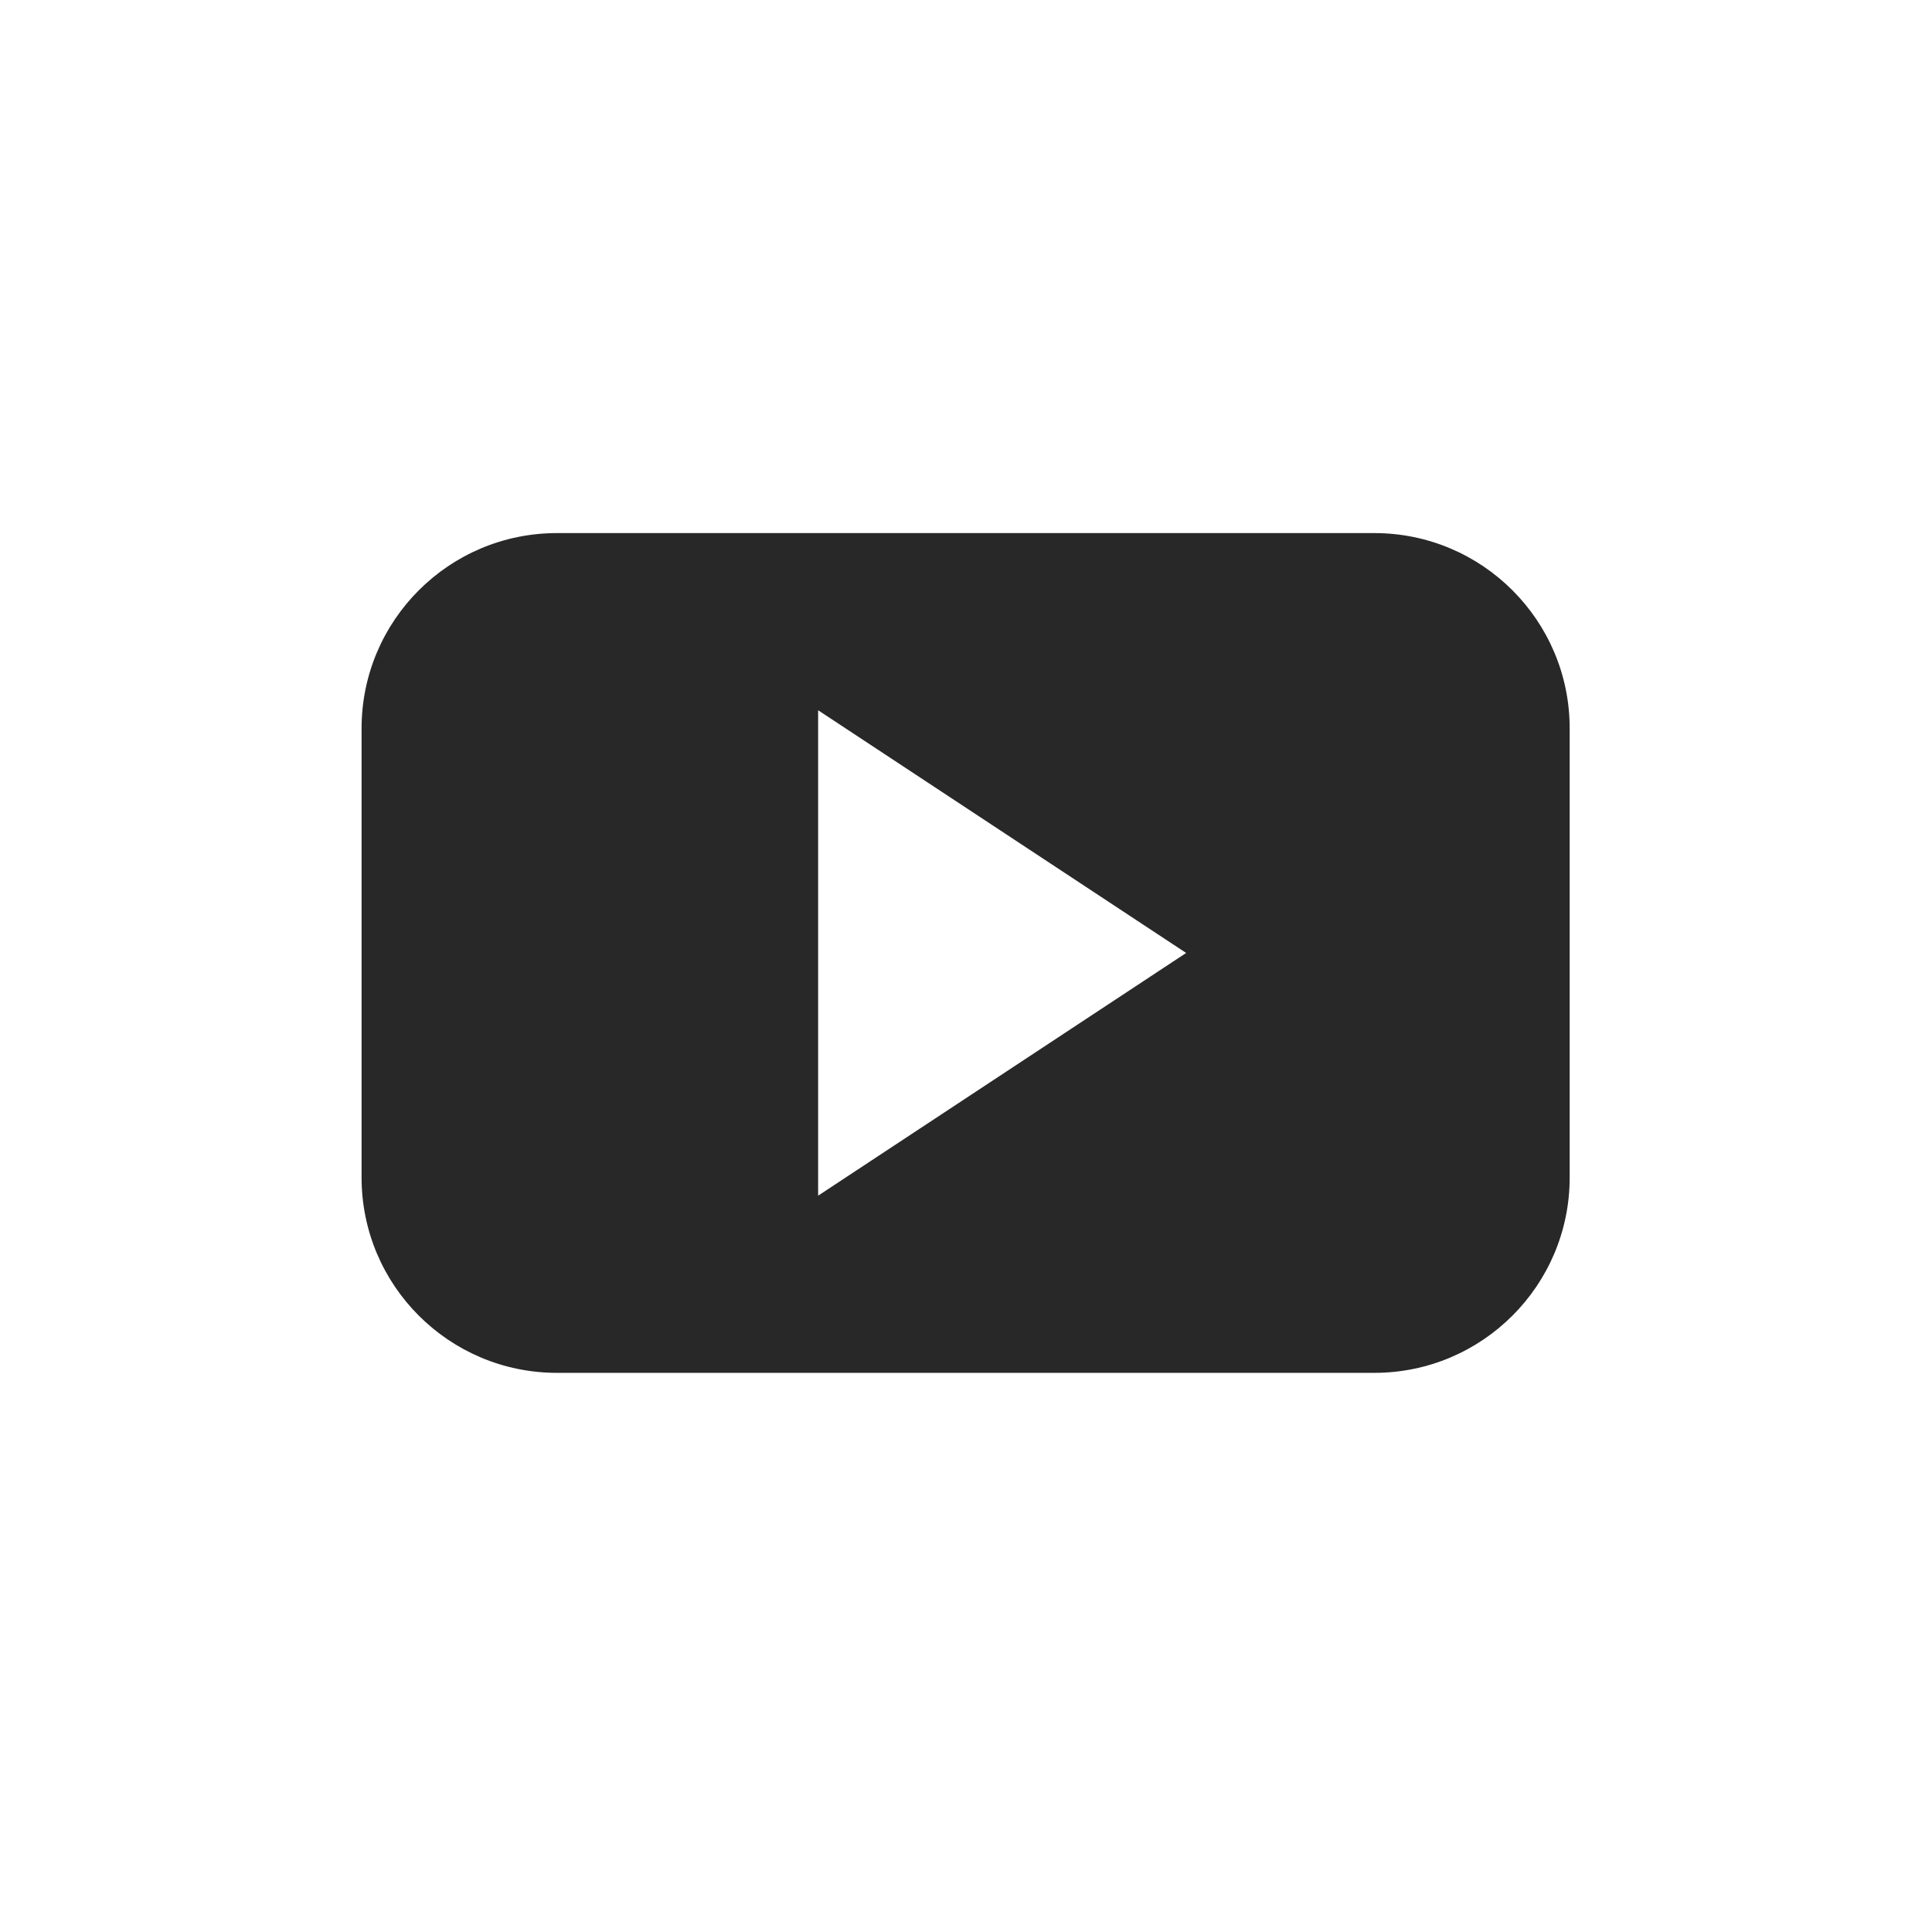 <?xml version="1.0"?>
<svg xmlns="http://www.w3.org/2000/svg" height="512px" viewBox="-21 -118 681.335 681" width="512px" class=""><g transform="matrix(0.667 0 0 0.667 106.459 74.1)"><path d="m.082 96.887v237.422c0 57.047 46.242 103.289 103.289 103.289h432.168c57.047 0 103.297-46.242 103.297-103.289v-237.422c0-57.047-46.25-103.289-103.297-103.289h-432.168c-57.047 0-103.289 46.242-103.289 103.289zm241.391 247.035v-256.652l194.578 128.328zm0 0" data-original="#000000" class="active-path" data-old_color="#000000" fill="#282828"/></g> </svg>

